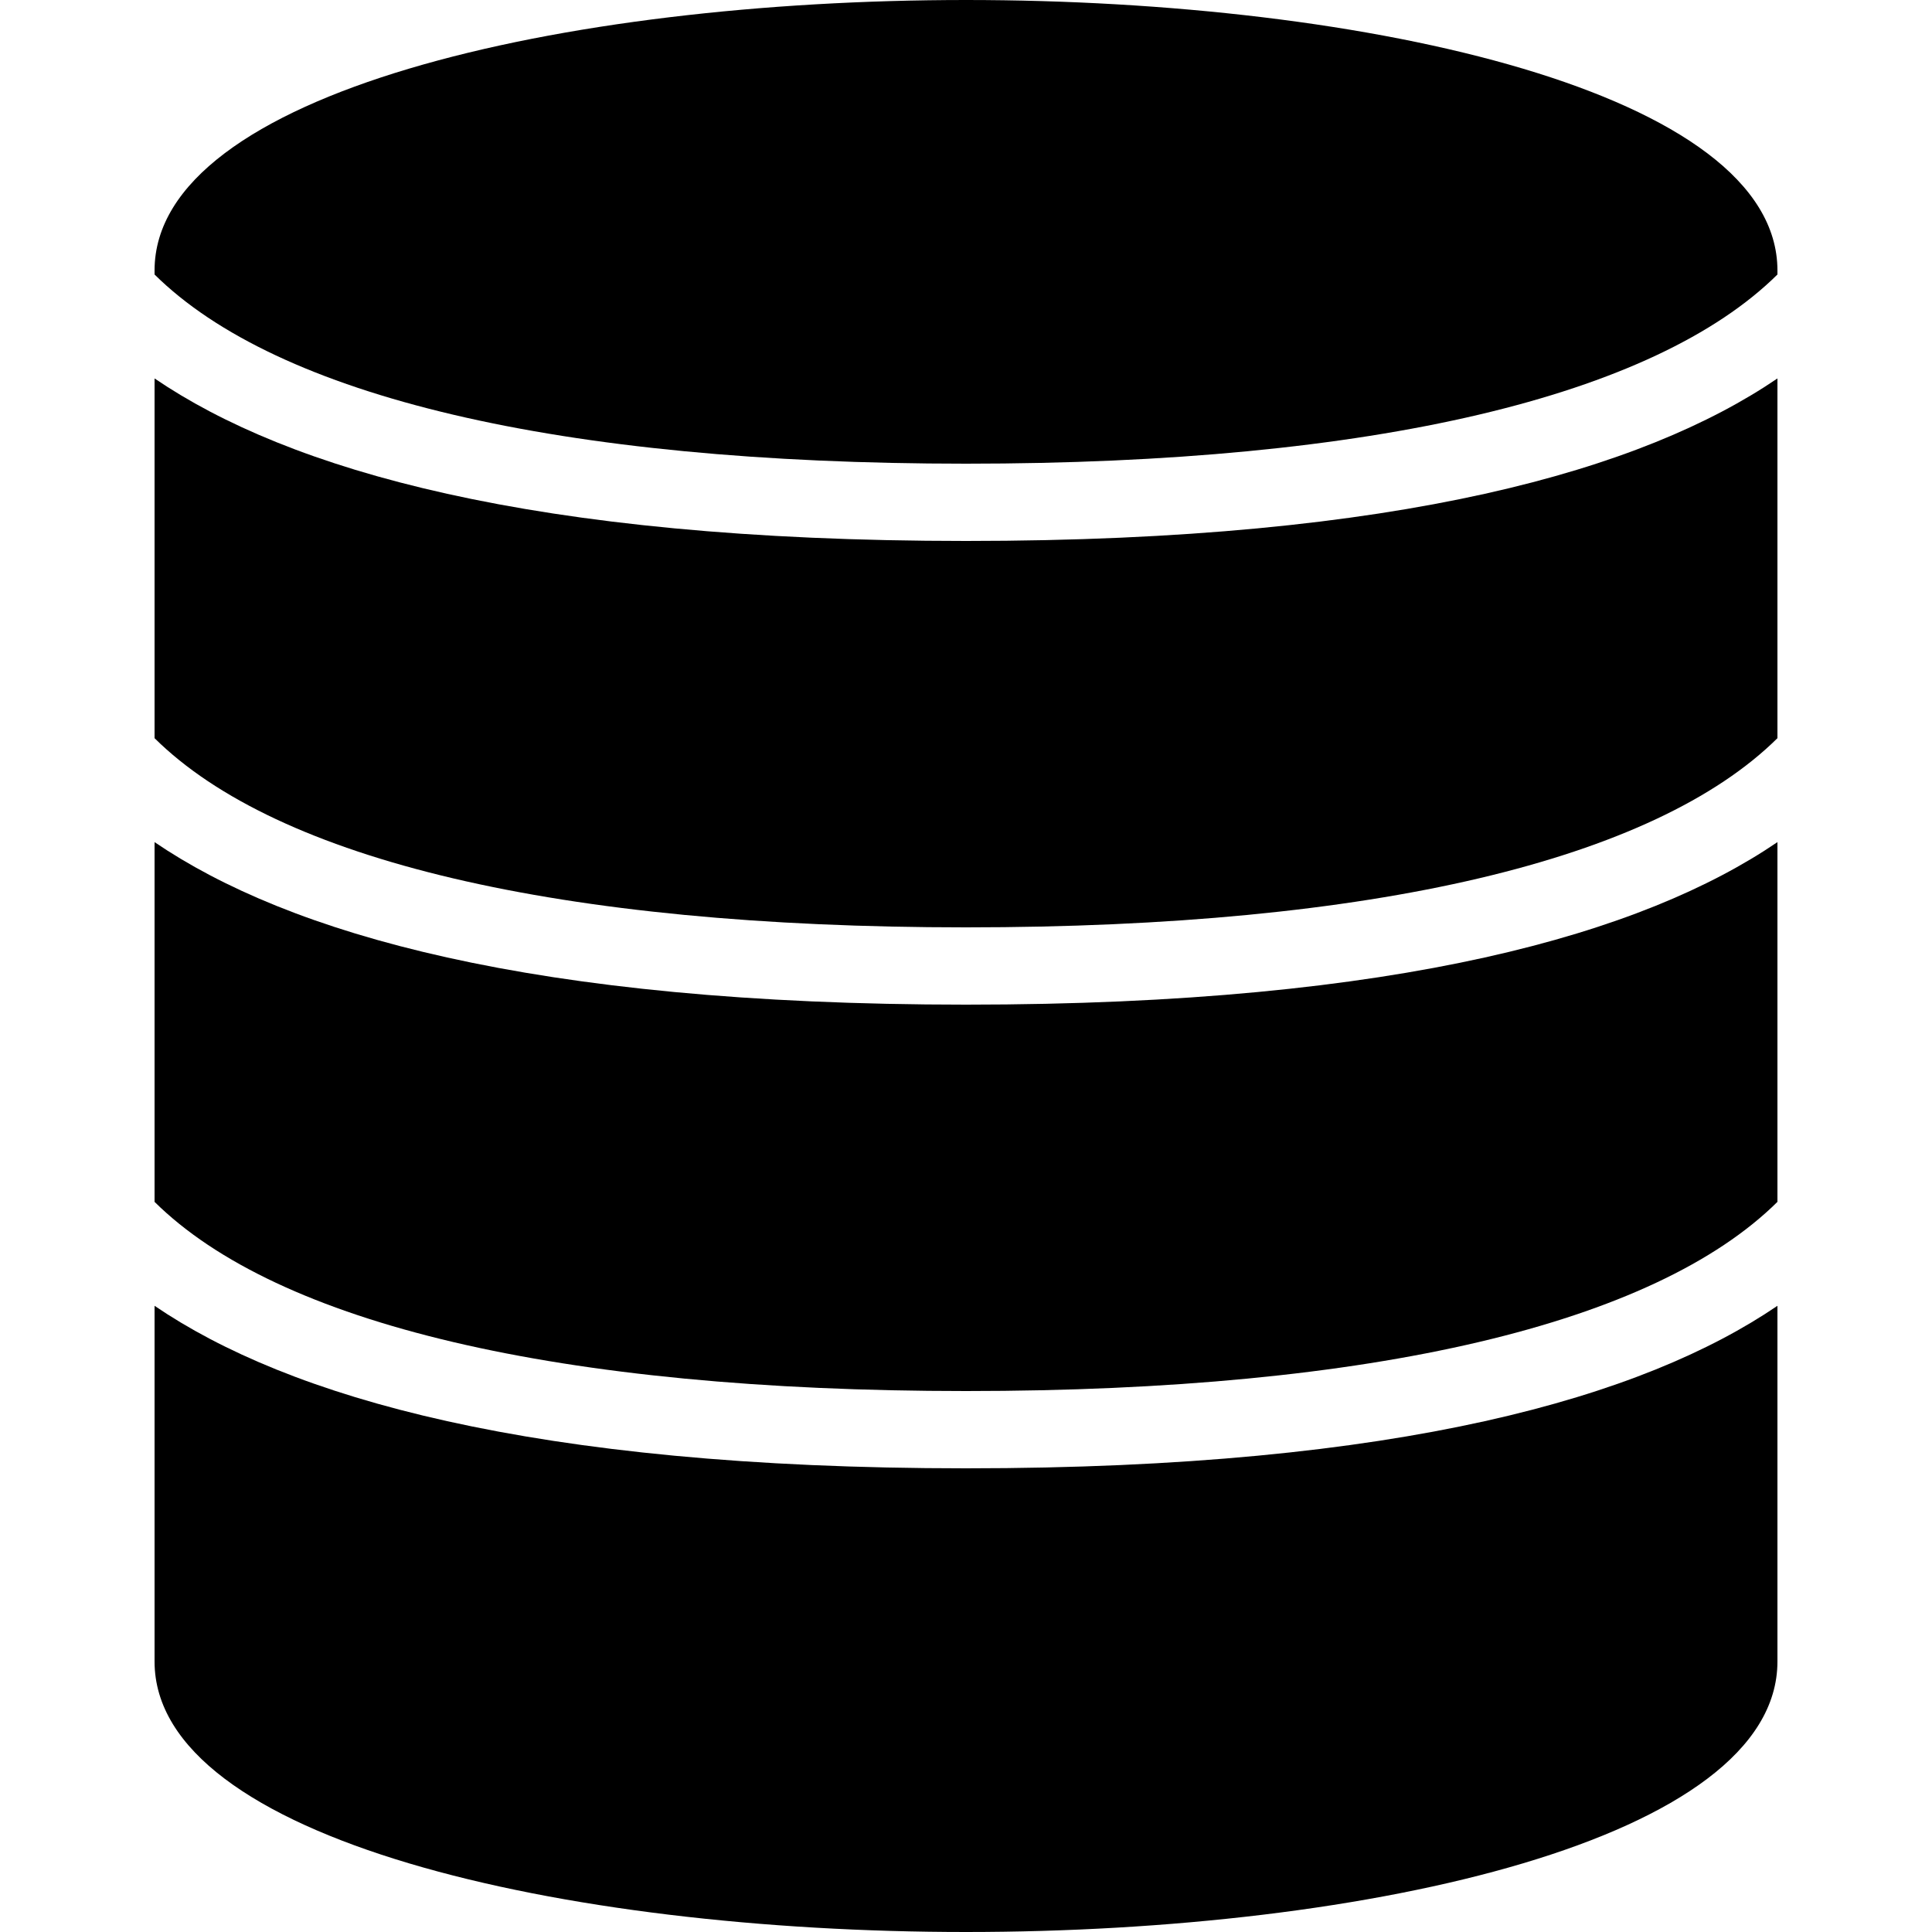 <svg xmlns="http://www.w3.org/2000/svg" viewBox="0 0 512 512" style="enable-background:new 0 0 512 512;"
     xml:space="preserve">
	<path d="M40.96,223.171v95.334C73.544,350.761,147.886,368.64,256,368.64s182.456-17.879,215.04-50.135v-95.334 C435.63,247.276,371.343,266.24,256,266.24S76.37,247.276,40.96,223.171z"/>
    <path d="M40.96,346.051v94.269C40.96,487.383,149.135,512,256,512s215.04-24.617,215.04-71.68v-94.269 C435.63,370.156,371.343,389.12,256,389.12S76.37,370.156,40.96,346.051z"/>
    <path d="M256,0C149.135,0,40.96,24.617,40.96,71.68v1.065C73.544,105.001,147.886,122.88,256,122.88 s182.456-17.879,215.04-50.135V71.68C471.04,24.617,362.865,0,256,0z"/>
    <path d="M40.96,100.291v95.334C73.544,227.881,147.886,245.76,256,245.76s182.456-17.879,215.04-50.135v-95.334 C435.63,124.396,371.343,143.36,256,143.36S76.37,124.396,40.96,100.291z"/>
</svg>
